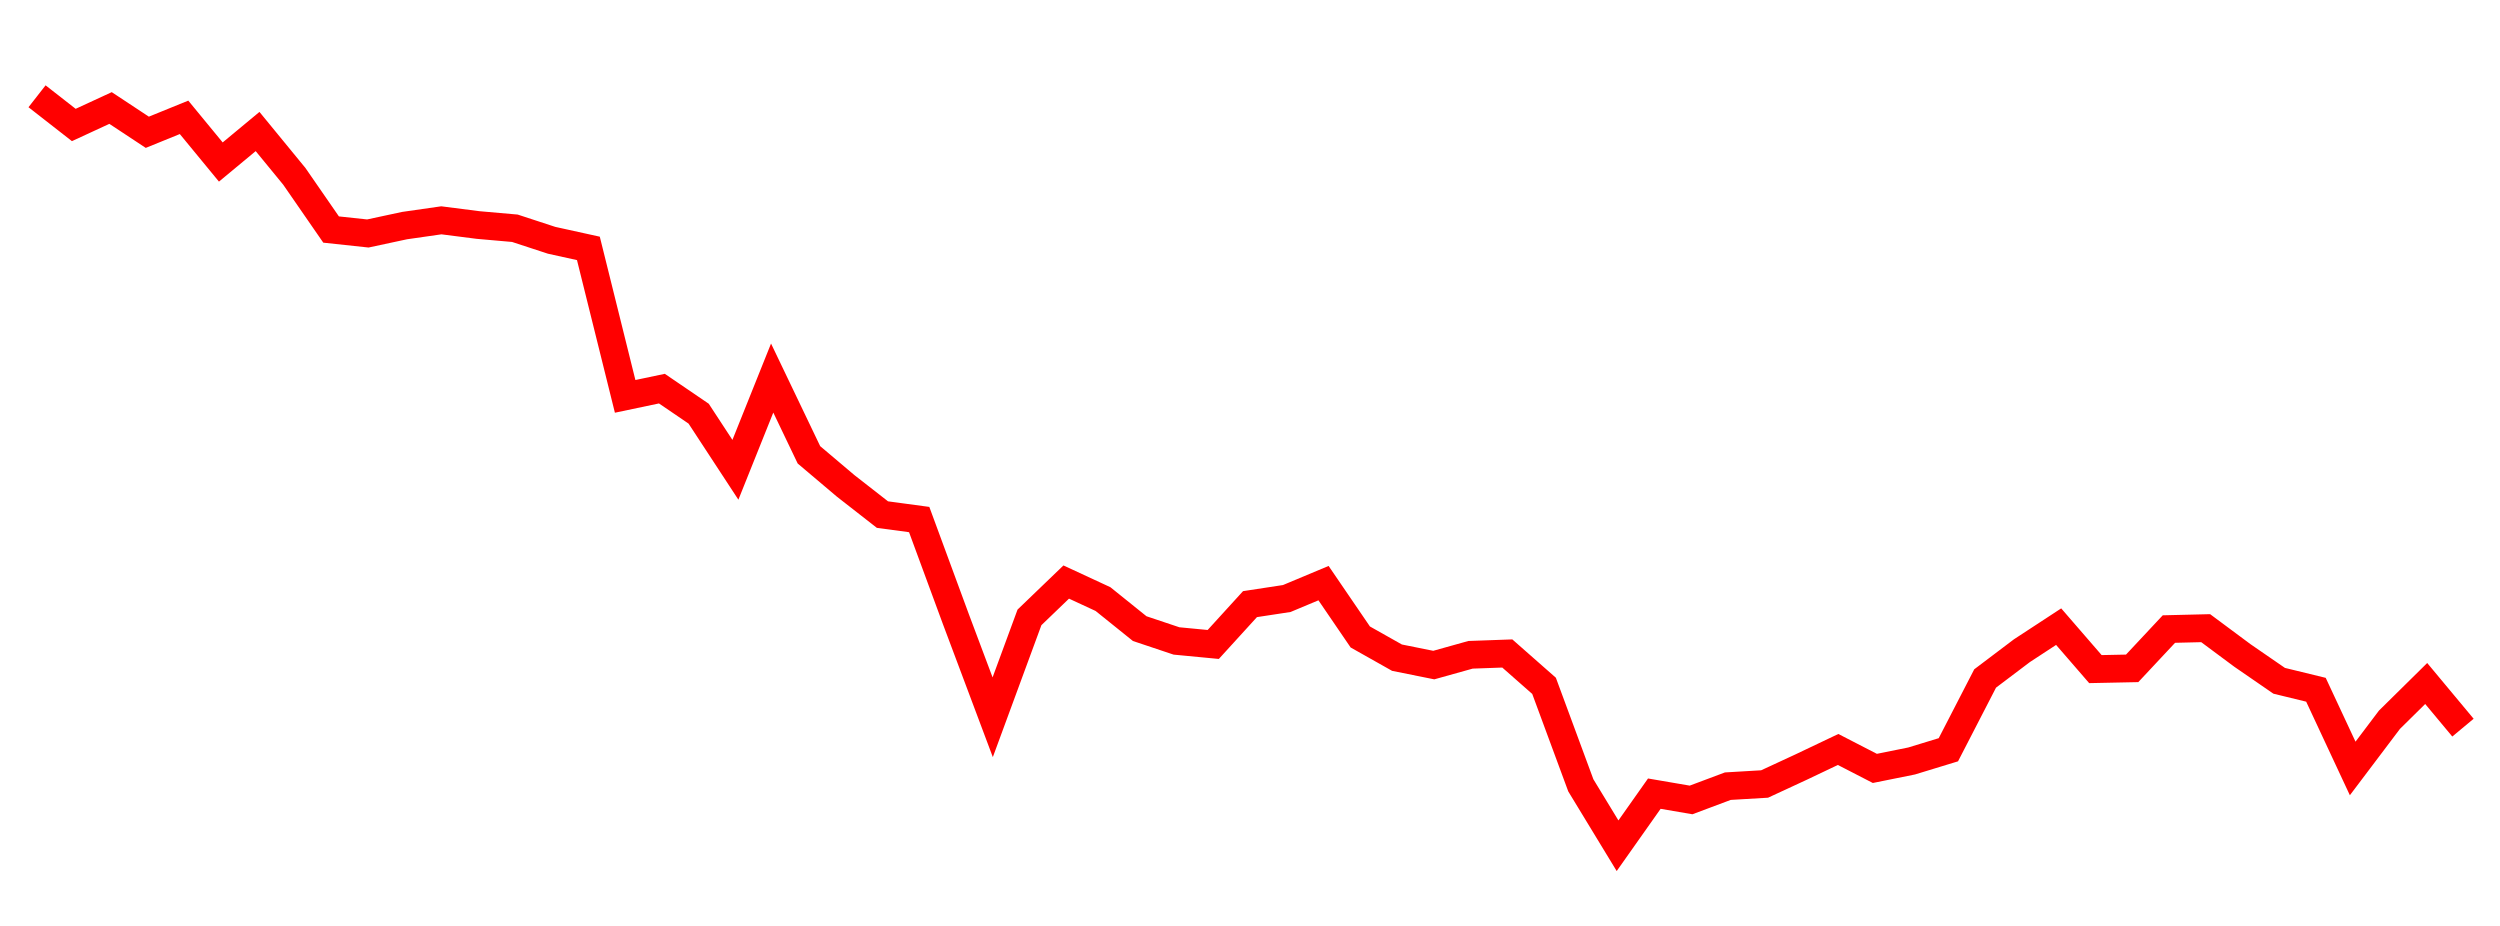 
    <svg width="135" height="50" xmlns="http://www.w3.org/2000/svg">
      <path d="M2,5.199L3.985,6.749L5.97,5.832L7.955,7.143L9.939,6.336L11.924,8.749L13.909,7.102L15.894,9.523L17.879,12.395L19.864,12.608L21.848,12.182L23.833,11.897L25.818,12.151L27.803,12.326L29.788,12.976L31.773,13.413L33.758,21.404L35.742,20.986L37.727,22.338L39.712,25.369L41.697,20.415L43.682,24.56L45.667,26.239L47.652,27.788L49.636,28.056L51.621,33.443L53.606,38.732L55.591,33.339L57.576,31.43L59.561,32.35L61.545,33.946L63.53,34.611L65.515,34.801L67.5,32.623L69.485,32.32L71.47,31.489L73.455,34.396L75.439,35.515L77.424,35.914L79.409,35.359L81.394,35.288L83.379,37.035L85.364,42.408L87.348,45.67L89.333,42.857L91.318,43.197L93.303,42.453L95.288,42.336L97.273,41.416L99.258,40.471L101.242,41.494L103.227,41.093L105.212,40.487L107.197,36.638L109.182,35.138L111.167,33.839L113.152,36.132L115.136,36.091L117.121,33.969L119.106,33.921L121.091,35.396L123.076,36.763L125.061,37.247L127.045,41.497L129.03,38.867L131.015,36.909L133,39.293" fill="none" stroke="red" stroke-width="1.5"/>
    </svg>
  